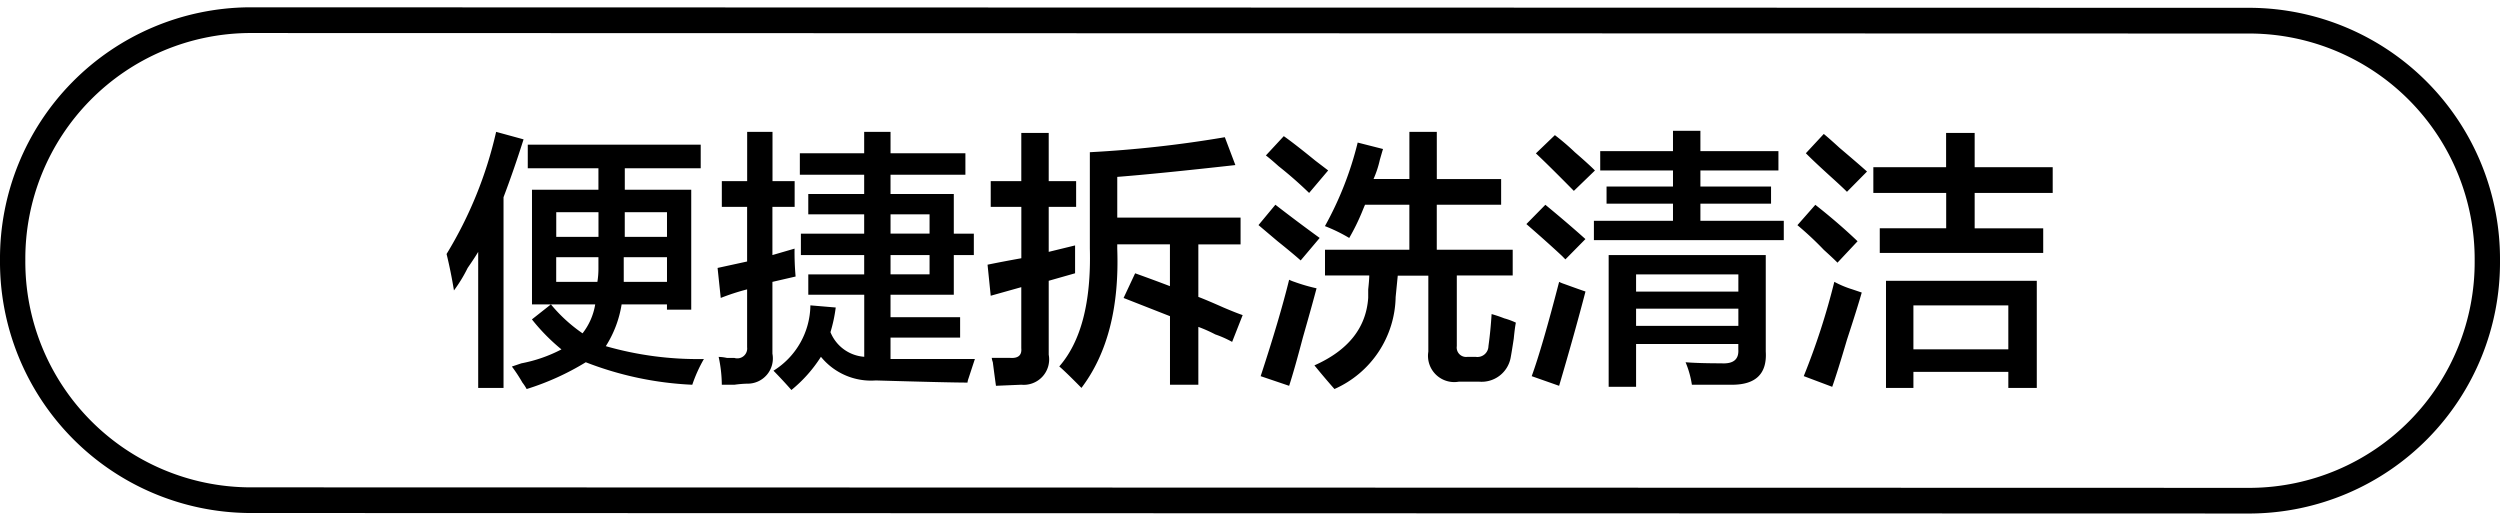 <svg xmlns="http://www.w3.org/2000/svg" width="148" height="31" viewBox="0 0 148 31">
  <defs>
    <style>
      .cls-1 {
        fill-rule: evenodd;
      }
    </style>
  </defs>
  <path id="形状_784_拷贝" data-name="形状 784 拷贝" class="cls-1" d="M26.874,17.194q-0.187-1.142-.437-2.157a24.143,24.143,0,0,0,2.934-7.231L30.995,8.25q-0.562,1.777-1.186,3.426V22.967h-1.5V14.911q-0.187.318-.624,0.952A8.658,8.658,0,0,1,26.874,17.194Zm12.61,1.142V18.019H36.8a6.506,6.506,0,0,1-.936,2.474,19.712,19.712,0,0,0,5.806.761,8.553,8.553,0,0,0-.687,1.523,19.742,19.742,0,0,1-6.305-1.332,15.563,15.563,0,0,1-3.5,1.586,2.826,2.826,0,0,0-.25-0.381,9.1,9.1,0,0,0-.624-0.951l0.562-.19a8.562,8.562,0,0,0,2.372-.825,11.523,11.523,0,0,1-1.748-1.776l1.124-.888a9.135,9.135,0,0,0,1.873,1.713,3.766,3.766,0,0,0,.749-1.713H31.494V11.232h3.933V9.963H31.244v-1.4H41.482v1.4H36.988v1.269h3.933v7.1H39.485ZM32.93,12.564v1.459h2.5V12.564h-2.5Zm2.435,4.123a4.765,4.765,0,0,0,.062-0.761v-0.7h-2.5v1.459h2.435Zm1.561-.7v0.7h2.56V15.228H36.925v0.761Zm2.56-3.425h-2.5v1.459h2.5V12.564Zm3.246-.318V10.724h1.5V7.806h1.5v2.918h1.311v1.522H45.727V15.1l1.311-.381A16.225,16.225,0,0,0,47.1,16.37l-1.373.317v4.25a1.493,1.493,0,0,1-1.5,1.776,6.45,6.45,0,0,0-.749.064H42.731a8.018,8.018,0,0,0-.187-1.649,2.632,2.632,0,0,1,.5.063H43.48a0.585,0.585,0,0,0,.749-0.634V17.131a13.258,13.258,0,0,0-1.561.507l-0.187-1.776,1.748-.381V12.246h-1.5Zm5.119,5.2V16.243h3.309V15.1H47.413V13.832h3.746V12.69H47.85V11.485h3.309V10.344H47.351V9.075h3.808V7.806h1.561V9.075h4.432v1.269H52.719v1.142h3.746v2.347h1.186V15.1H56.465v2.347H52.719V18.78h4.12v1.205h-4.12v1.269h4.994q-0.126.381-.375,1.142a1.032,1.032,0,0,0-.062.253q-1.062,0-5.431-.127a3.819,3.819,0,0,1-3.246-1.4,8.172,8.172,0,0,1-1.748,1.966q-0.5-.571-1.061-1.142a4.62,4.62,0,0,0,2.185-3.869l1.5,0.127a8.717,8.717,0,0,1-.312,1.459,2.336,2.336,0,0,0,2,1.459V17.448H47.85Zm7.179-4.757h-2.31v1.142h2.31V12.69Zm-2.31,2.41v1.142h2.31V15.1h-2.31Zm5.931-2.855V10.724h1.81V7.869h1.623v2.855h1.623v1.522H62.084v2.664l1.561-.381v1.649l-1.561.444V21a1.505,1.505,0,0,1-1.623,1.776l-1.5.063q-0.063-.444-0.187-1.4a1.042,1.042,0,0,1-.062-0.254h1.061c0.5,0.042.728-.148,0.687-0.571V17l-1.81.508-0.187-1.839q0.936-.191,2-0.381V12.246H58.65Zm5.369,10.72q-0.936-.952-1.311-1.269,1.934-2.22,1.81-6.978V9.011a69.461,69.461,0,0,0,7.991-.888l0.624,1.649q-4.558.509-6.992,0.7v2.41h7.3v1.586h-2.5v3.108q0.5,0.19,1.5.634,0.749,0.318,1.124.444l-0.624,1.586a6.215,6.215,0,0,0-1-.444,8.309,8.309,0,0,0-1-.444v3.426H69.263v-4.06l-2.747-1.078L67.2,16.179q1.061,0.38,2.06.761V14.466H66.141V14.72Q66.329,19.922,64.019,22.967ZM77,15.418q-0.5-.443-1.373-1.142l-1.124-.951,1-1.205q1.311,1.016,2.622,1.966ZM76.317,22.84l-1.686-.571q1.124-3.425,1.686-5.709a2.243,2.243,0,0,0,.312.127,10.556,10.556,0,0,0,1.311.381q-0.25.951-.812,2.918Q76.628,21.888,76.317,22.84ZM77.5,11.422a23.879,23.879,0,0,0-1.81-1.586c-0.334-.3-0.583-0.508-0.749-0.634L76,8.06Q76.628,8.5,77.878,9.519l0.749,0.571Zm2.372,2.664a9.469,9.469,0,0,0-1.436-.7A19.913,19.913,0,0,0,80.375,8.44l1.5,0.381c-0.042.127-.1,0.339-0.187,0.634a5.963,5.963,0,0,1-.375,1.142h2.123V7.806h1.623V10.6h3.808V12.12H85.057v2.664h4.495v1.523H86.243v4.186a0.556,0.556,0,0,0,.624.634h0.5a0.654,0.654,0,0,0,.749-0.634q0.124-.887.187-1.9a7.755,7.755,0,0,1,.749.253,4.214,4.214,0,0,1,.687.254q-0.063.318-.125,0.952-0.126.825-.187,1.142a1.747,1.747,0,0,1-1.873,1.4H86.368a1.553,1.553,0,0,1-1.811-1.776v-4.5h-1.81l-0.125,1.269A6.073,6.073,0,0,1,79,23.03q-0.562-.635-1.186-1.4,3-1.332,3.184-4V17.131c0.041-.381.062-0.655,0.062-0.825H78.44V14.784h4.994V12.12H80.812c-0.042.085-.1,0.233-0.187,0.444A12.651,12.651,0,0,1,79.875,14.086Zm12.8,1.269q-0.063-.062-0.187-0.19-0.812-.761-2.123-1.9l1.124-1.142q1.311,1.079,2.372,2.03ZM92.3,22.84l-1.623-.571Q91.3,20.556,92.3,16.687a2.259,2.259,0,0,0,.312.127q0.873,0.318,1.249.444Q93.234,19.669,92.3,22.84ZM93.172,11.3q-1.5-1.523-2.247-2.22L92.049,8a14.048,14.048,0,0,1,1.186,1.015q0.811,0.7,1.186,1.078Zm1.561-1.205V8.948h4.308V7.743h1.623V8.948h4.619V10.09h-4.619v0.952h4.182v1.015h-4.182v1.015H105.6v1.142H94.359V13.071h4.682V12.056H95.108V11.041h3.933V10.09H94.733Zm0.5,12.813V15.1h9.3V20.81q0.124,1.966-2,1.967h-2.373a5.6,5.6,0,0,0-.374-1.332q0.749,0.062,2.122.064,1.062,0.062,1-.825V20.366H96.856V22.9H95.233Zm1.623-6.66v1.015h6.055V16.243H96.856Zm0,2.03v1.015h6.055V18.272H96.856Zm11.923-2.728q-0.249-.253-0.811-0.761a18.889,18.889,0,0,0-1.561-1.459l1.061-1.205q1.372,1.079,2.5,2.157ZM108.467,22.9l-1.685-.634a41.448,41.448,0,0,0,1.81-5.582,5.79,5.79,0,0,0,1.061.444l0.562,0.19q-0.251.889-.874,2.791Q108.78,22.015,108.467,22.9Zm0.874-11.545q-0.25-.252-0.811-0.761-1.123-1.014-1.623-1.522l1.061-1.142q0.312,0.254.936,0.825,1.124,0.951,1.623,1.4Zm1.561,0.064V9.9h4.307V7.869H116.9V9.9h4.62v1.523H116.9v2.093h4.058v1.459h-9.676V13.515h3.932V11.422H110.9Zm0.749,11.545V16.623h8.927v6.343h-1.685V22.015h-5.619v0.952h-1.623Zm1.623-4.885v2.6h5.619v-2.6h-5.619ZM133.268,30.4l-118.537-.03A14.87,14.87,0,0,1,0,15.4,14.87,14.87,0,0,1,14.731.433l118.537,0.03A14.871,14.871,0,0,1,148,15.433,14.87,14.87,0,0,1,133.268,30.4ZM14.731,1.955A13.358,13.358,0,0,0,1.5,15.4,13.358,13.358,0,0,0,14.731,28.851l118.537,0.03A13.358,13.358,0,0,0,146.5,15.433,13.358,13.358,0,0,0,133.268,1.985Z"/>
</svg>
